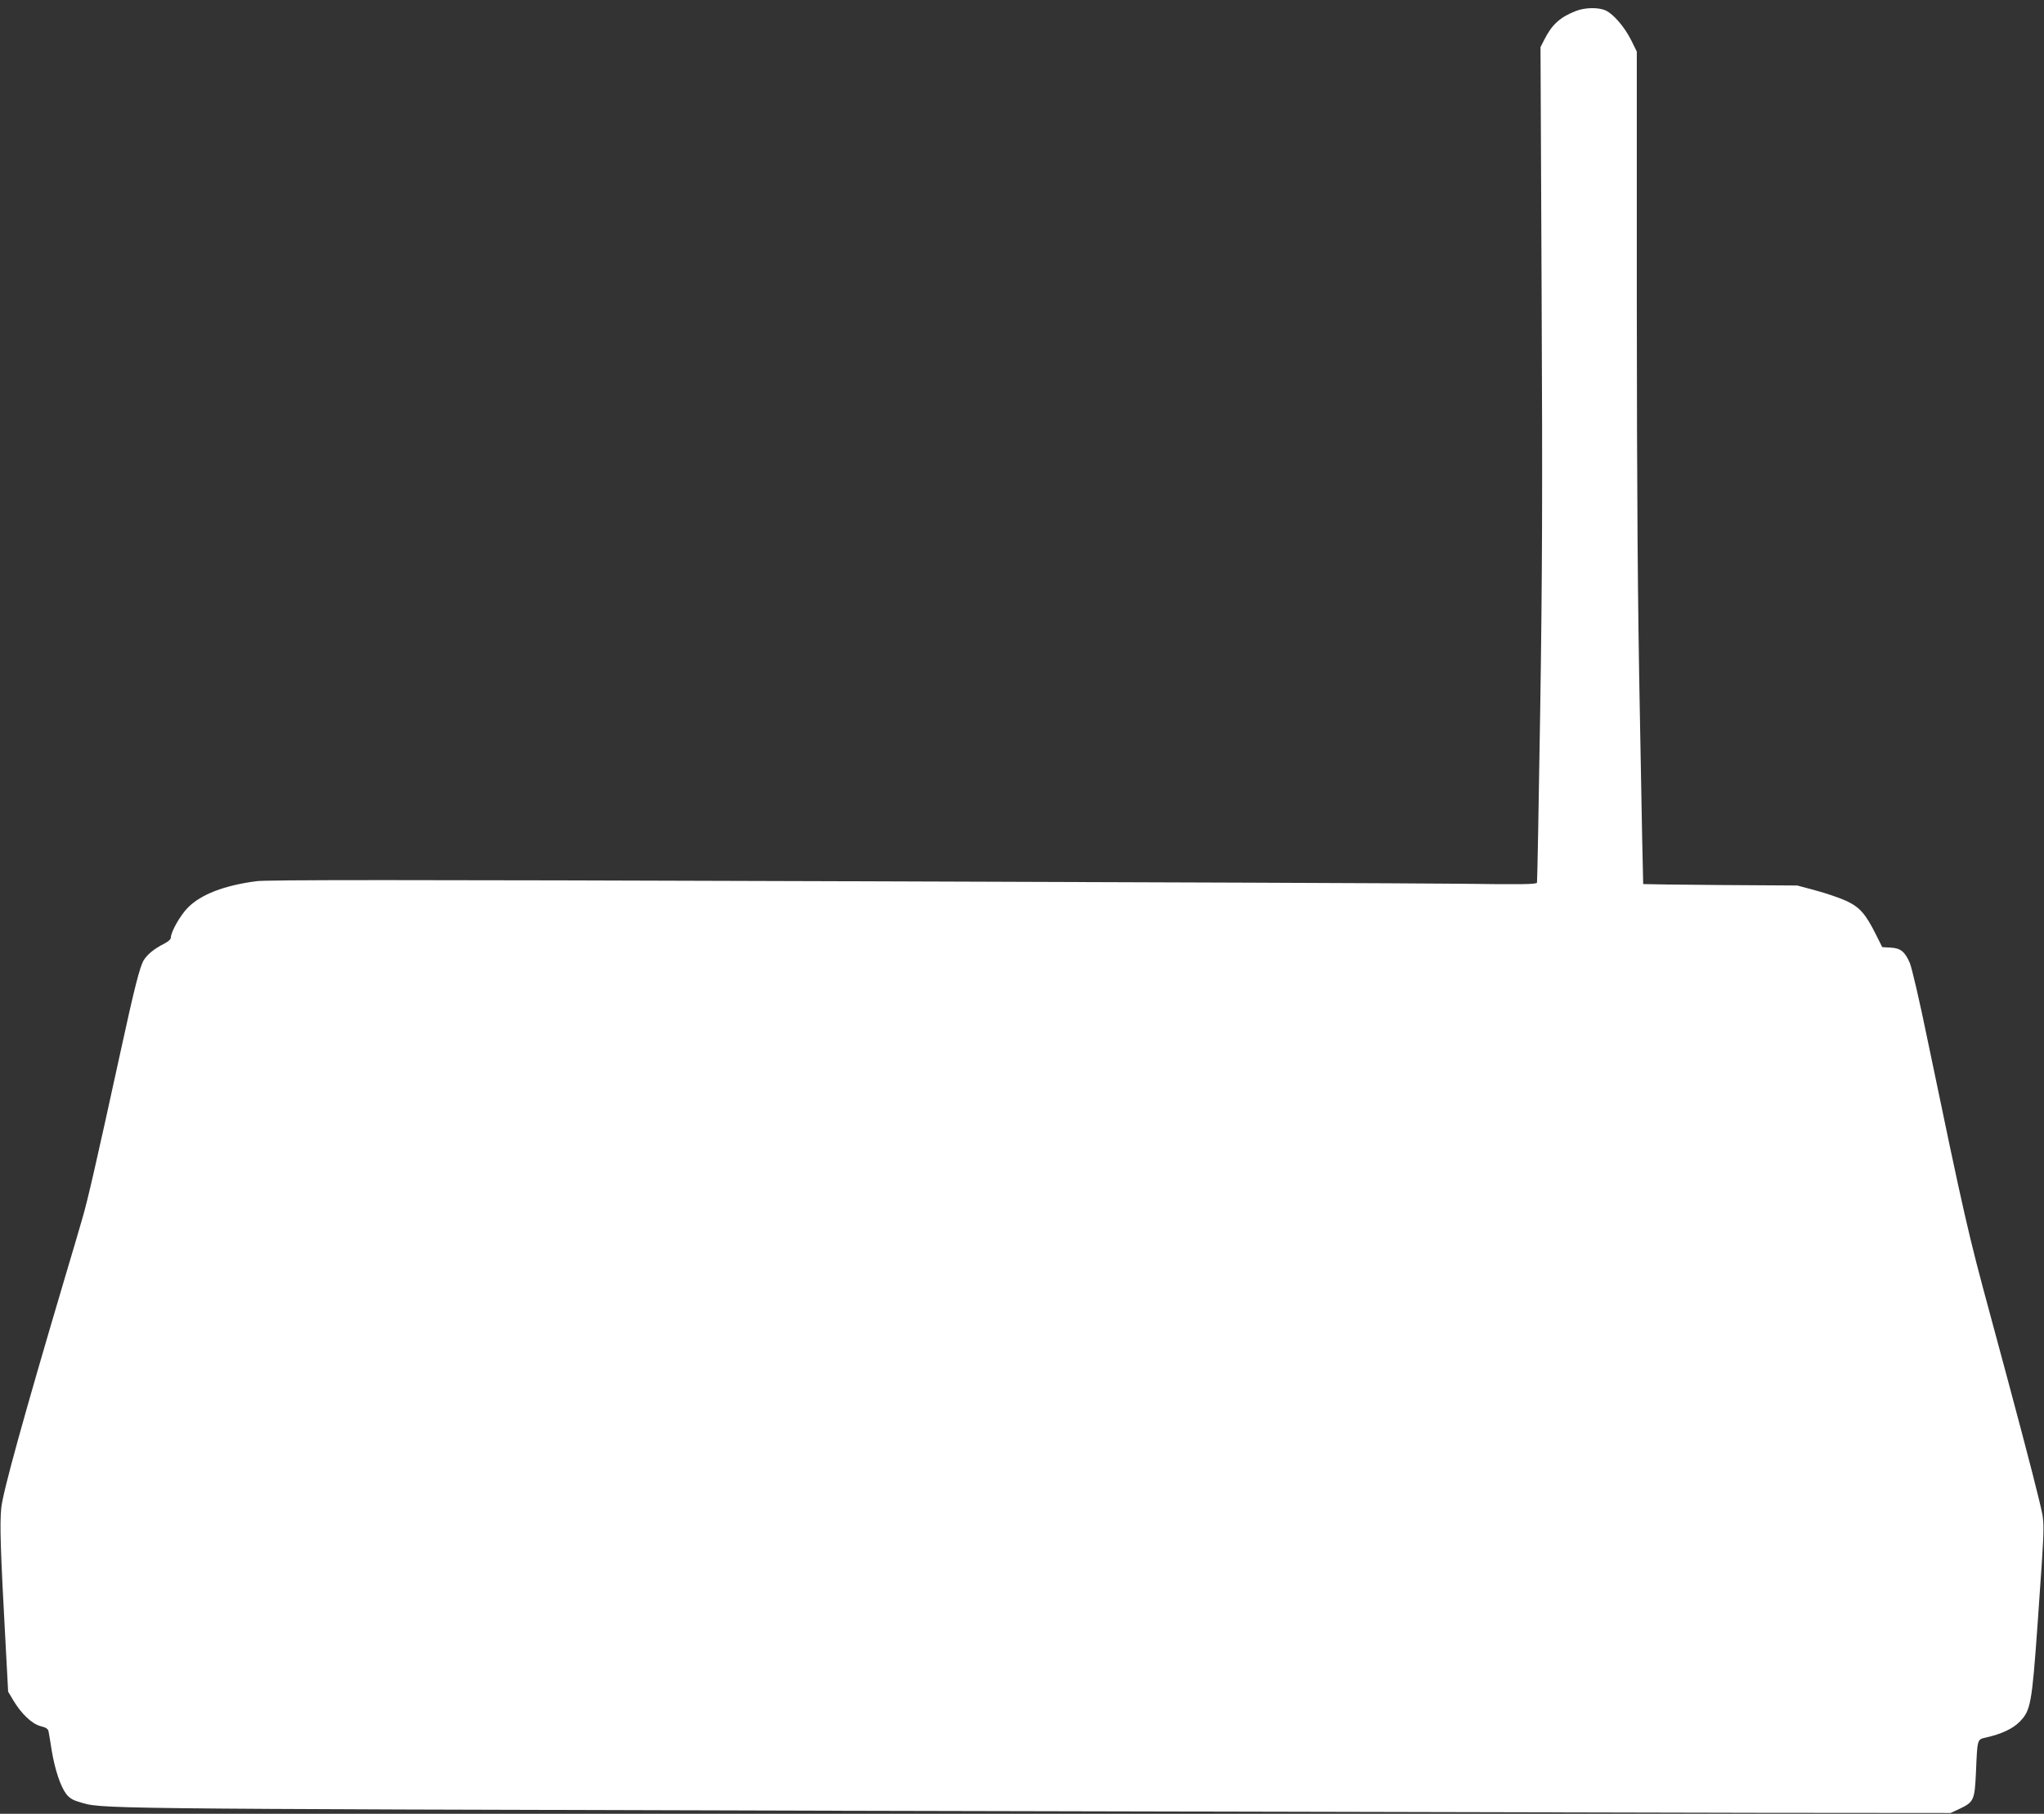 <?xml version="1.0" standalone="no"?>
<!DOCTYPE svg PUBLIC "-//W3C//DTD SVG 20010904//EN"
 "http://www.w3.org/TR/2001/REC-SVG-20010904/DTD/svg10.dtd">
<svg version="1.0" xmlns="http://www.w3.org/2000/svg"
 width="1280pt" height="1136pt" viewBox="0 0 1280 1136"
 preserveAspectRatio="xMidYMid meet">
<rect x="0" y="0" width="1280" height="1136" fill="#333333" stroke="none"/>
<g transform="translate(0,1136) scale(0.1,-0.1)"
fill="#ffffff" stroke="none">
<path d="M9868 11291 c-99 -39 -150 -85 -198 -181 l-23 -45 7 -1550 c6 -1232
4 -1768 -9 -2610 -9 -583 -18 -1066 -20 -1073 -4 -11 -93 -12 -472 -7 -258 3
-2041 10 -3963 16 -2691 9 -3516 9 -3585 0 -202 -27 -345 -82 -428 -165 -47
-47 -107 -152 -107 -188 0 -11 -17 -26 -43 -39 -61 -31 -104 -66 -127 -103
-24 -39 -59 -176 -145 -572 -153 -701 -207 -936 -239 -1044 -18 -63 -67 -230
-109 -370 -259 -874 -389 -1344 -399 -1444 -10 -103 -6 -249 28 -871 l15 -280
32 -54 c51 -85 117 -148 171 -162 34 -8 47 -17 50 -33 2 -11 12 -66 20 -121
20 -119 55 -223 90 -270 19 -25 41 -39 79 -50 152 -45 -21 -43 4792 -56 2503
-6 5086 -12 5740 -13 l1190 -1 56 26 c90 43 95 54 103 231 9 210 7 203 64 216
96 22 165 54 208 97 71 71 78 112 114 615 48 693 47 612 7 785 -40 167 -141
549 -305 1155 -137 505 -159 601 -392 1721 -48 235 -98 449 -110 477 -31 72
-58 94 -121 97 l-52 3 -39 78 c-66 132 -102 172 -187 212 -42 19 -127 48 -191
65 l-115 31 -482 3 c-266 2 -483 5 -483 6 -1 1 -10 461 -20 1022 -15 770 -19
1408 -20 2606 l0 1586 -35 71 c-41 82 -110 163 -159 186 -45 21 -129 20 -188
-3z"/>
</g>
</svg>
